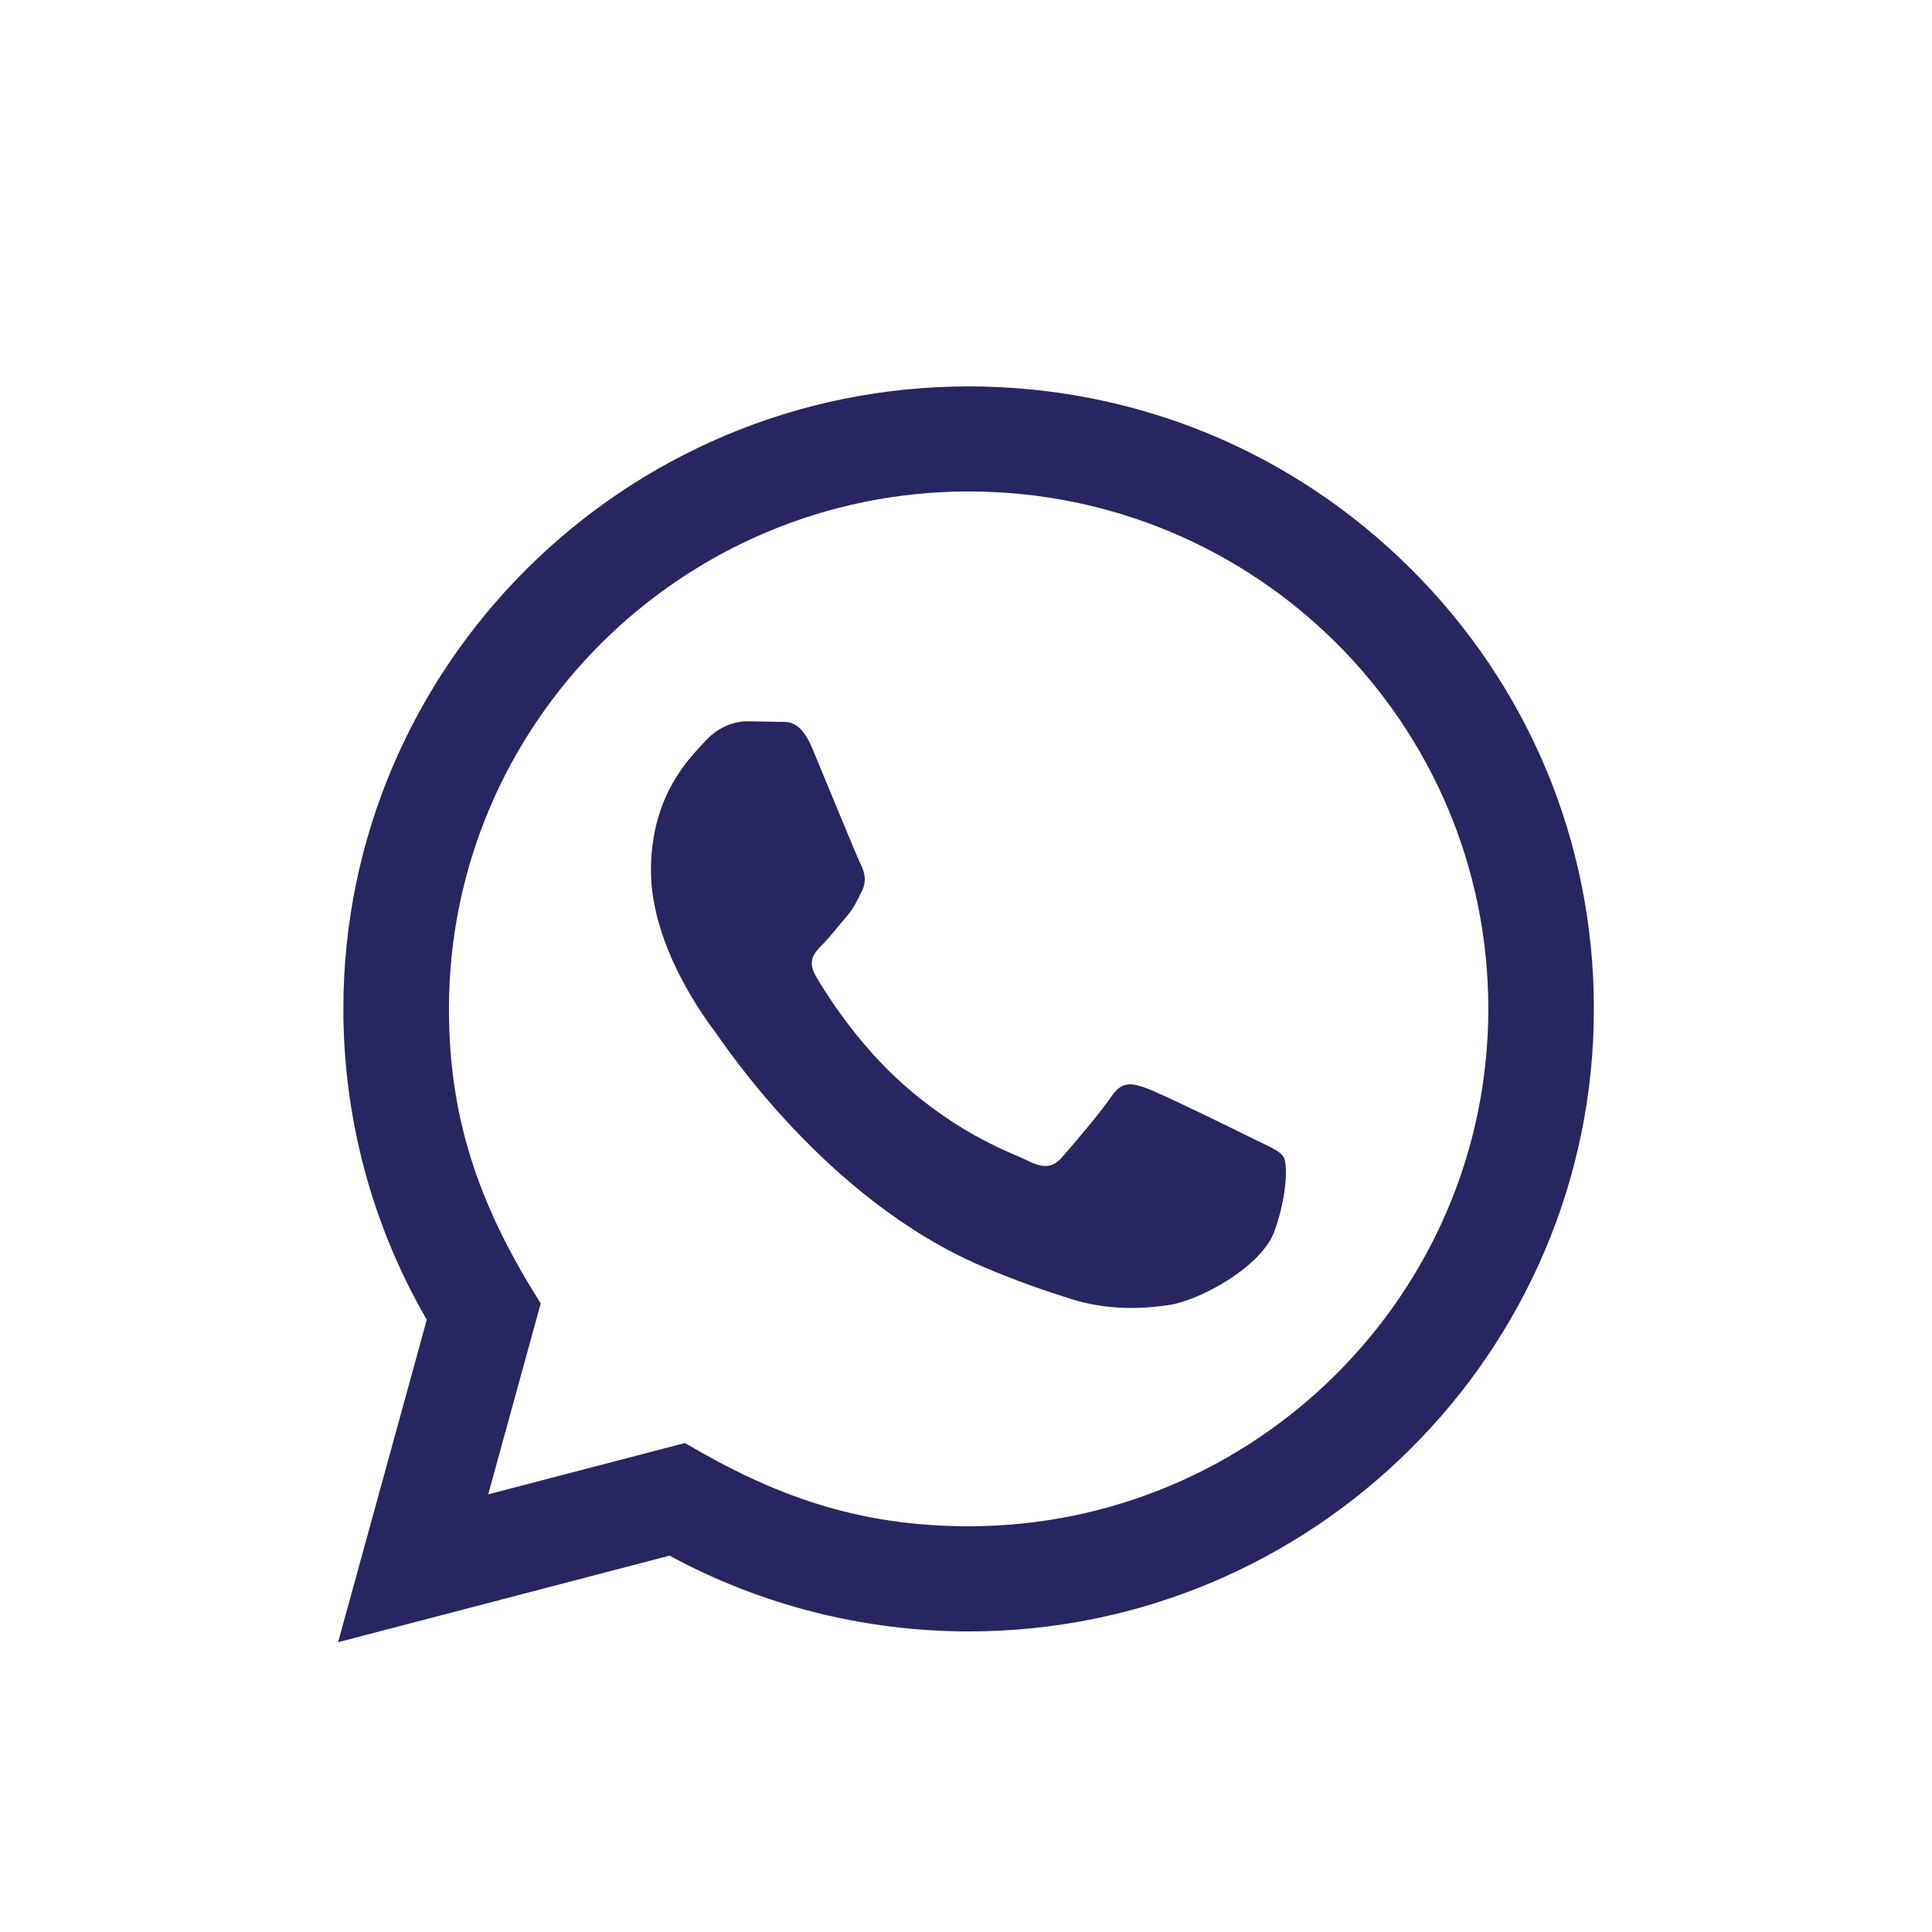 <?xml version="1.0" encoding="UTF-8"?> <svg xmlns="http://www.w3.org/2000/svg" width="40" height="40" viewBox="0 0 40 40" fill="none"><rect width="40" height="40" fill="white"></rect><path fill-rule="evenodd" clip-rule="evenodd" d="M8.836 27.323L7 34L13.863 32.208C15.754 33.235 17.888 33.776 20.054 33.777C27.19 33.777 32.997 27.997 33 20.894C33.001 17.451 31.656 14.214 29.212 11.779C26.767 9.343 23.517 8.001 20.054 8C12.919 8 7.112 13.78 7.109 20.882C7.108 23.154 7.703 25.369 8.836 27.323ZM20.05 31.6C17.747 31.599 16.005 30.954 14.181 29.876L10.108 30.939L11.195 26.986C10.003 25.098 9.293 23.293 9.295 20.883C9.297 14.979 14.124 10.175 20.059 10.175C26.009 10.178 30.817 14.975 30.814 20.892C30.811 26.797 25.98 31.6 20.05 31.6Z" fill="#272660"></path><path d="M26.576 23.956C26.495 23.822 26.28 23.742 25.955 23.581C25.632 23.419 24.042 22.64 23.744 22.533C23.448 22.426 23.233 22.372 23.016 22.694C22.801 23.016 22.18 23.742 21.992 23.956C21.804 24.171 21.614 24.198 21.291 24.037C20.968 23.875 19.925 23.536 18.689 22.439C17.728 21.585 17.078 20.531 16.89 20.208C16.702 19.886 16.871 19.712 17.032 19.552C17.177 19.407 17.355 19.176 17.517 18.987C17.681 18.801 17.735 18.666 17.844 18.451C17.951 18.236 17.898 18.048 17.817 17.887C17.735 17.726 17.088 16.141 16.819 15.497C16.556 14.869 16.289 14.954 16.091 14.944L15.471 14.933C15.255 14.933 14.905 15.014 14.609 15.336C14.313 15.659 13.477 16.437 13.477 18.022C13.477 19.595 14.618 21.114 14.793 21.347L14.797 21.352C14.959 21.567 17.077 24.819 20.322 26.213C21.094 26.544 21.697 26.743 22.166 26.891C22.941 27.136 23.646 27.101 24.204 27.019C24.825 26.927 26.117 26.24 26.387 25.488C26.657 24.735 26.657 24.091 26.576 23.956Z" fill="#272660"></path></svg> 